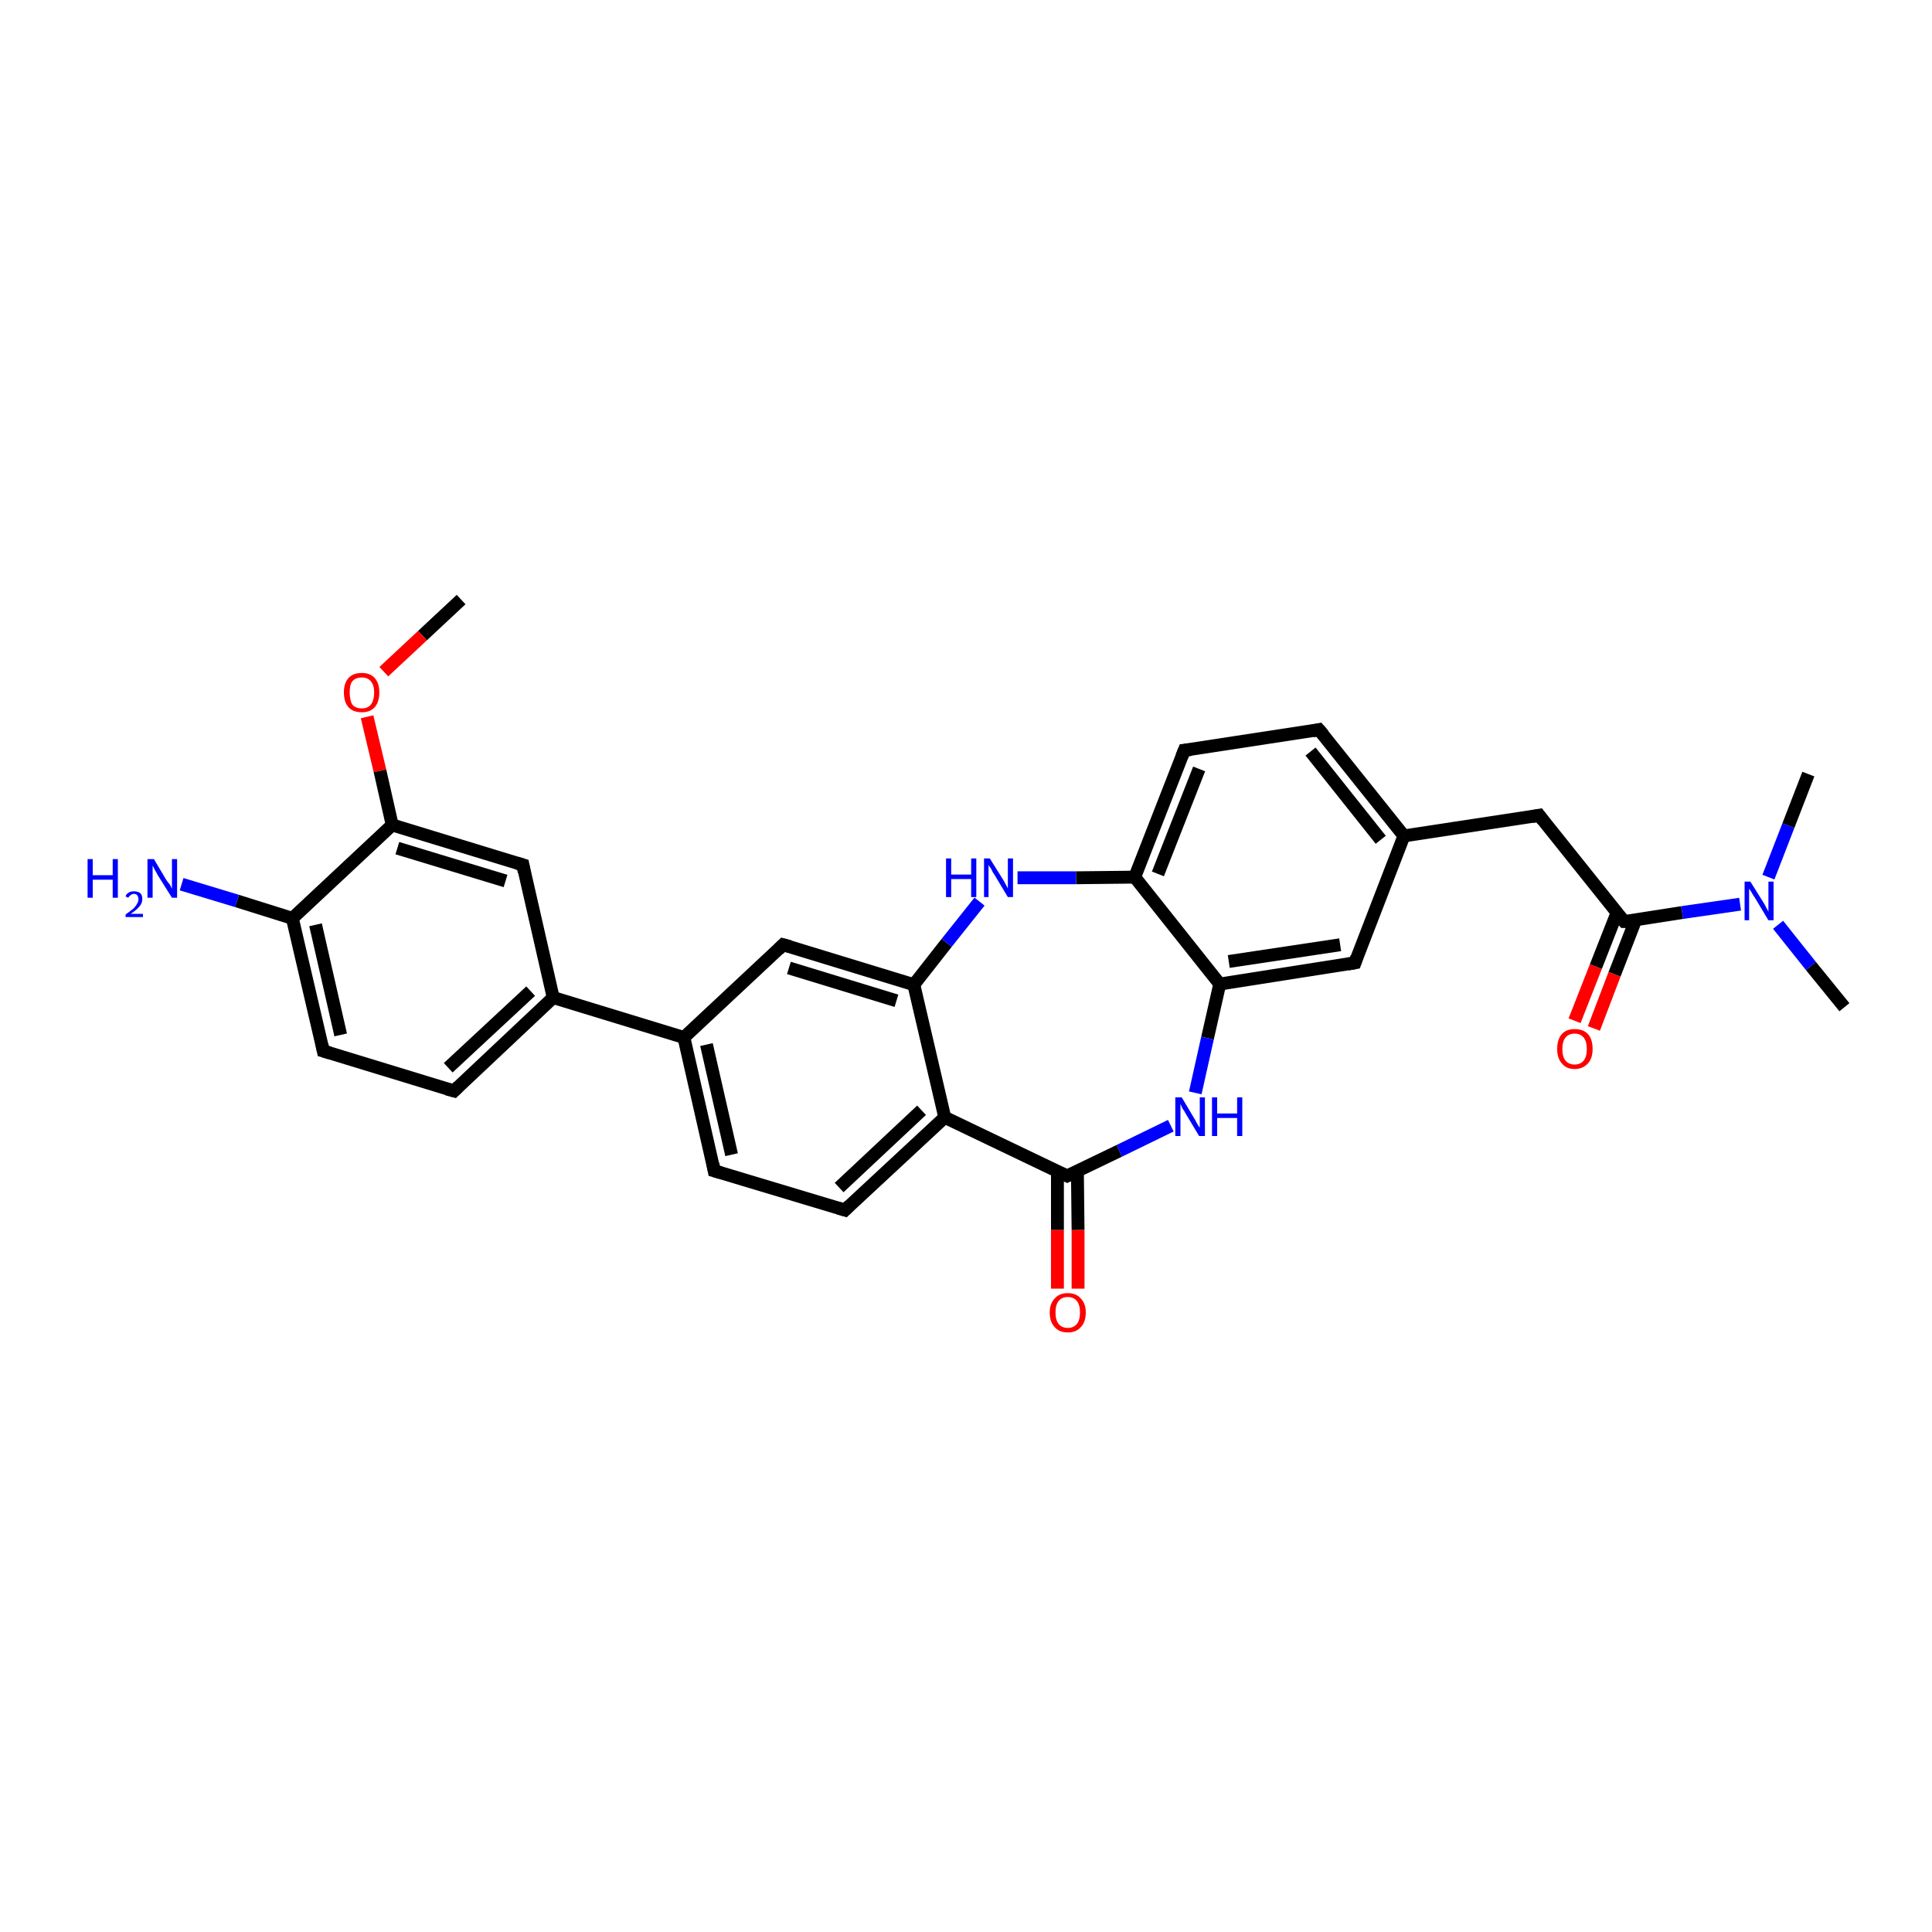 <?xml version='1.0' encoding='iso-8859-1'?>
<svg version='1.1' baseProfile='full'
              xmlns='http://www.w3.org/2000/svg'
                      xmlns:rdkit='http://www.rdkit.org/xml'
                      xmlns:xlink='http://www.w3.org/1999/xlink'
                  xml:space='preserve'
width='300px' height='300px' viewBox='0 0 300 300'>
<!-- END OF HEADER -->
<rect style='opacity:1.0;fill:#FFFFFF;stroke:none' width='300.0' height='300.0' x='0.0' y='0.0'> </rect>
<path class='bond-0 atom-0 atom-1' d='M 71.6,93.1 L 65.6,98.7' style='fill:none;fill-rule:evenodd;stroke:#000000;stroke-width:2.0px;stroke-linecap:butt;stroke-linejoin:miter;stroke-opacity:1' />
<path class='bond-0 atom-0 atom-1' d='M 65.6,98.7 L 59.6,104.3' style='fill:none;fill-rule:evenodd;stroke:#FF0000;stroke-width:2.0px;stroke-linecap:butt;stroke-linejoin:miter;stroke-opacity:1' />
<path class='bond-1 atom-1 atom-2' d='M 57.0,111.3 L 59.0,119.7' style='fill:none;fill-rule:evenodd;stroke:#FF0000;stroke-width:2.0px;stroke-linecap:butt;stroke-linejoin:miter;stroke-opacity:1' />
<path class='bond-1 atom-1 atom-2' d='M 59.0,119.7 L 60.9,128.1' style='fill:none;fill-rule:evenodd;stroke:#000000;stroke-width:2.0px;stroke-linecap:butt;stroke-linejoin:miter;stroke-opacity:1' />
<path class='bond-2 atom-2 atom-3' d='M 60.9,128.1 L 81.2,134.3' style='fill:none;fill-rule:evenodd;stroke:#000000;stroke-width:2.0px;stroke-linecap:butt;stroke-linejoin:miter;stroke-opacity:1' />
<path class='bond-2 atom-2 atom-3' d='M 61.7,131.7 L 78.5,136.8' style='fill:none;fill-rule:evenodd;stroke:#000000;stroke-width:2.0px;stroke-linecap:butt;stroke-linejoin:miter;stroke-opacity:1' />
<path class='bond-3 atom-3 atom-4' d='M 81.2,134.3 L 85.9,154.9' style='fill:none;fill-rule:evenodd;stroke:#000000;stroke-width:2.0px;stroke-linecap:butt;stroke-linejoin:miter;stroke-opacity:1' />
<path class='bond-4 atom-4 atom-5' d='M 85.9,154.9 L 70.5,169.4' style='fill:none;fill-rule:evenodd;stroke:#000000;stroke-width:2.0px;stroke-linecap:butt;stroke-linejoin:miter;stroke-opacity:1' />
<path class='bond-4 atom-4 atom-5' d='M 82.4,153.9 L 69.6,165.8' style='fill:none;fill-rule:evenodd;stroke:#000000;stroke-width:2.0px;stroke-linecap:butt;stroke-linejoin:miter;stroke-opacity:1' />
<path class='bond-5 atom-5 atom-6' d='M 70.5,169.4 L 50.2,163.2' style='fill:none;fill-rule:evenodd;stroke:#000000;stroke-width:2.0px;stroke-linecap:butt;stroke-linejoin:miter;stroke-opacity:1' />
<path class='bond-6 atom-6 atom-7' d='M 50.2,163.2 L 45.4,142.6' style='fill:none;fill-rule:evenodd;stroke:#000000;stroke-width:2.0px;stroke-linecap:butt;stroke-linejoin:miter;stroke-opacity:1' />
<path class='bond-6 atom-6 atom-7' d='M 52.9,160.7 L 49.0,143.6' style='fill:none;fill-rule:evenodd;stroke:#000000;stroke-width:2.0px;stroke-linecap:butt;stroke-linejoin:miter;stroke-opacity:1' />
<path class='bond-7 atom-7 atom-8' d='M 45.4,142.6 L 36.8,139.9' style='fill:none;fill-rule:evenodd;stroke:#000000;stroke-width:2.0px;stroke-linecap:butt;stroke-linejoin:miter;stroke-opacity:1' />
<path class='bond-7 atom-7 atom-8' d='M 36.8,139.9 L 28.2,137.3' style='fill:none;fill-rule:evenodd;stroke:#0000FF;stroke-width:2.0px;stroke-linecap:butt;stroke-linejoin:miter;stroke-opacity:1' />
<path class='bond-8 atom-4 atom-9' d='M 85.9,154.9 L 106.2,161.1' style='fill:none;fill-rule:evenodd;stroke:#000000;stroke-width:2.0px;stroke-linecap:butt;stroke-linejoin:miter;stroke-opacity:1' />
<path class='bond-9 atom-9 atom-10' d='M 106.2,161.1 L 110.9,181.8' style='fill:none;fill-rule:evenodd;stroke:#000000;stroke-width:2.0px;stroke-linecap:butt;stroke-linejoin:miter;stroke-opacity:1' />
<path class='bond-9 atom-9 atom-10' d='M 109.7,162.2 L 113.6,179.3' style='fill:none;fill-rule:evenodd;stroke:#000000;stroke-width:2.0px;stroke-linecap:butt;stroke-linejoin:miter;stroke-opacity:1' />
<path class='bond-10 atom-10 atom-11' d='M 110.9,181.8 L 131.2,187.9' style='fill:none;fill-rule:evenodd;stroke:#000000;stroke-width:2.0px;stroke-linecap:butt;stroke-linejoin:miter;stroke-opacity:1' />
<path class='bond-11 atom-11 atom-12' d='M 131.2,187.9 L 146.7,173.5' style='fill:none;fill-rule:evenodd;stroke:#000000;stroke-width:2.0px;stroke-linecap:butt;stroke-linejoin:miter;stroke-opacity:1' />
<path class='bond-11 atom-11 atom-12' d='M 130.3,184.4 L 143.1,172.4' style='fill:none;fill-rule:evenodd;stroke:#000000;stroke-width:2.0px;stroke-linecap:butt;stroke-linejoin:miter;stroke-opacity:1' />
<path class='bond-12 atom-12 atom-13' d='M 146.7,173.5 L 141.9,152.9' style='fill:none;fill-rule:evenodd;stroke:#000000;stroke-width:2.0px;stroke-linecap:butt;stroke-linejoin:miter;stroke-opacity:1' />
<path class='bond-13 atom-13 atom-14' d='M 141.9,152.9 L 147.0,146.4' style='fill:none;fill-rule:evenodd;stroke:#000000;stroke-width:2.0px;stroke-linecap:butt;stroke-linejoin:miter;stroke-opacity:1' />
<path class='bond-13 atom-13 atom-14' d='M 147.0,146.4 L 152.1,140.0' style='fill:none;fill-rule:evenodd;stroke:#0000FF;stroke-width:2.0px;stroke-linecap:butt;stroke-linejoin:miter;stroke-opacity:1' />
<path class='bond-14 atom-14 atom-15' d='M 158.0,136.3 L 167.1,136.3' style='fill:none;fill-rule:evenodd;stroke:#0000FF;stroke-width:2.0px;stroke-linecap:butt;stroke-linejoin:miter;stroke-opacity:1' />
<path class='bond-14 atom-14 atom-15' d='M 167.1,136.3 L 176.2,136.2' style='fill:none;fill-rule:evenodd;stroke:#000000;stroke-width:2.0px;stroke-linecap:butt;stroke-linejoin:miter;stroke-opacity:1' />
<path class='bond-15 atom-15 atom-16' d='M 176.2,136.2 L 183.9,116.5' style='fill:none;fill-rule:evenodd;stroke:#000000;stroke-width:2.0px;stroke-linecap:butt;stroke-linejoin:miter;stroke-opacity:1' />
<path class='bond-15 atom-15 atom-16' d='M 179.8,135.7 L 186.2,119.4' style='fill:none;fill-rule:evenodd;stroke:#000000;stroke-width:2.0px;stroke-linecap:butt;stroke-linejoin:miter;stroke-opacity:1' />
<path class='bond-16 atom-16 atom-17' d='M 183.9,116.5 L 204.8,113.3' style='fill:none;fill-rule:evenodd;stroke:#000000;stroke-width:2.0px;stroke-linecap:butt;stroke-linejoin:miter;stroke-opacity:1' />
<path class='bond-17 atom-17 atom-18' d='M 204.8,113.3 L 218.0,129.8' style='fill:none;fill-rule:evenodd;stroke:#000000;stroke-width:2.0px;stroke-linecap:butt;stroke-linejoin:miter;stroke-opacity:1' />
<path class='bond-17 atom-17 atom-18' d='M 203.5,116.7 L 214.4,130.4' style='fill:none;fill-rule:evenodd;stroke:#000000;stroke-width:2.0px;stroke-linecap:butt;stroke-linejoin:miter;stroke-opacity:1' />
<path class='bond-18 atom-18 atom-19' d='M 218.0,129.8 L 239.0,126.6' style='fill:none;fill-rule:evenodd;stroke:#000000;stroke-width:2.0px;stroke-linecap:butt;stroke-linejoin:miter;stroke-opacity:1' />
<path class='bond-19 atom-19 atom-20' d='M 239.0,126.6 L 252.2,143.1' style='fill:none;fill-rule:evenodd;stroke:#000000;stroke-width:2.0px;stroke-linecap:butt;stroke-linejoin:miter;stroke-opacity:1' />
<path class='bond-20 atom-20 atom-21' d='M 251.1,141.7 L 247.8,150.1' style='fill:none;fill-rule:evenodd;stroke:#000000;stroke-width:2.0px;stroke-linecap:butt;stroke-linejoin:miter;stroke-opacity:1' />
<path class='bond-20 atom-20 atom-21' d='M 247.8,150.1 L 244.5,158.5' style='fill:none;fill-rule:evenodd;stroke:#FF0000;stroke-width:2.0px;stroke-linecap:butt;stroke-linejoin:miter;stroke-opacity:1' />
<path class='bond-20 atom-20 atom-21' d='M 254.0,142.8 L 250.7,151.3' style='fill:none;fill-rule:evenodd;stroke:#000000;stroke-width:2.0px;stroke-linecap:butt;stroke-linejoin:miter;stroke-opacity:1' />
<path class='bond-20 atom-20 atom-21' d='M 250.7,151.3 L 247.5,159.7' style='fill:none;fill-rule:evenodd;stroke:#FF0000;stroke-width:2.0px;stroke-linecap:butt;stroke-linejoin:miter;stroke-opacity:1' />
<path class='bond-21 atom-20 atom-22' d='M 252.2,143.1 L 261.2,141.7' style='fill:none;fill-rule:evenodd;stroke:#000000;stroke-width:2.0px;stroke-linecap:butt;stroke-linejoin:miter;stroke-opacity:1' />
<path class='bond-21 atom-20 atom-22' d='M 261.2,141.7 L 270.2,140.4' style='fill:none;fill-rule:evenodd;stroke:#0000FF;stroke-width:2.0px;stroke-linecap:butt;stroke-linejoin:miter;stroke-opacity:1' />
<path class='bond-22 atom-22 atom-23' d='M 276.1,143.6 L 281.2,150.0' style='fill:none;fill-rule:evenodd;stroke:#0000FF;stroke-width:2.0px;stroke-linecap:butt;stroke-linejoin:miter;stroke-opacity:1' />
<path class='bond-22 atom-22 atom-23' d='M 281.2,150.0 L 286.4,156.4' style='fill:none;fill-rule:evenodd;stroke:#000000;stroke-width:2.0px;stroke-linecap:butt;stroke-linejoin:miter;stroke-opacity:1' />
<path class='bond-23 atom-22 atom-24' d='M 274.6,136.2 L 277.7,128.2' style='fill:none;fill-rule:evenodd;stroke:#0000FF;stroke-width:2.0px;stroke-linecap:butt;stroke-linejoin:miter;stroke-opacity:1' />
<path class='bond-23 atom-22 atom-24' d='M 277.7,128.2 L 280.8,120.2' style='fill:none;fill-rule:evenodd;stroke:#000000;stroke-width:2.0px;stroke-linecap:butt;stroke-linejoin:miter;stroke-opacity:1' />
<path class='bond-24 atom-18 atom-25' d='M 218.0,129.8 L 210.4,149.5' style='fill:none;fill-rule:evenodd;stroke:#000000;stroke-width:2.0px;stroke-linecap:butt;stroke-linejoin:miter;stroke-opacity:1' />
<path class='bond-25 atom-25 atom-26' d='M 210.4,149.5 L 189.4,152.8' style='fill:none;fill-rule:evenodd;stroke:#000000;stroke-width:2.0px;stroke-linecap:butt;stroke-linejoin:miter;stroke-opacity:1' />
<path class='bond-25 atom-25 atom-26' d='M 208.1,146.7 L 190.8,149.3' style='fill:none;fill-rule:evenodd;stroke:#000000;stroke-width:2.0px;stroke-linecap:butt;stroke-linejoin:miter;stroke-opacity:1' />
<path class='bond-26 atom-26 atom-27' d='M 189.4,152.8 L 187.5,161.2' style='fill:none;fill-rule:evenodd;stroke:#000000;stroke-width:2.0px;stroke-linecap:butt;stroke-linejoin:miter;stroke-opacity:1' />
<path class='bond-26 atom-26 atom-27' d='M 187.5,161.2 L 185.6,169.7' style='fill:none;fill-rule:evenodd;stroke:#0000FF;stroke-width:2.0px;stroke-linecap:butt;stroke-linejoin:miter;stroke-opacity:1' />
<path class='bond-27 atom-27 atom-28' d='M 181.8,174.8 L 173.8,178.7' style='fill:none;fill-rule:evenodd;stroke:#0000FF;stroke-width:2.0px;stroke-linecap:butt;stroke-linejoin:miter;stroke-opacity:1' />
<path class='bond-27 atom-27 atom-28' d='M 173.8,178.7 L 165.7,182.6' style='fill:none;fill-rule:evenodd;stroke:#000000;stroke-width:2.0px;stroke-linecap:butt;stroke-linejoin:miter;stroke-opacity:1' />
<path class='bond-28 atom-28 atom-29' d='M 164.2,181.9 L 164.2,191.0' style='fill:none;fill-rule:evenodd;stroke:#000000;stroke-width:2.0px;stroke-linecap:butt;stroke-linejoin:miter;stroke-opacity:1' />
<path class='bond-28 atom-28 atom-29' d='M 164.2,191.0 L 164.2,200.1' style='fill:none;fill-rule:evenodd;stroke:#FF0000;stroke-width:2.0px;stroke-linecap:butt;stroke-linejoin:miter;stroke-opacity:1' />
<path class='bond-28 atom-28 atom-29' d='M 167.3,181.9 L 167.4,191.0' style='fill:none;fill-rule:evenodd;stroke:#000000;stroke-width:2.0px;stroke-linecap:butt;stroke-linejoin:miter;stroke-opacity:1' />
<path class='bond-28 atom-28 atom-29' d='M 167.4,191.0 L 167.4,200.1' style='fill:none;fill-rule:evenodd;stroke:#FF0000;stroke-width:2.0px;stroke-linecap:butt;stroke-linejoin:miter;stroke-opacity:1' />
<path class='bond-29 atom-13 atom-30' d='M 141.9,152.9 L 121.6,146.7' style='fill:none;fill-rule:evenodd;stroke:#000000;stroke-width:2.0px;stroke-linecap:butt;stroke-linejoin:miter;stroke-opacity:1' />
<path class='bond-29 atom-13 atom-30' d='M 139.2,155.4 L 122.5,150.3' style='fill:none;fill-rule:evenodd;stroke:#000000;stroke-width:2.0px;stroke-linecap:butt;stroke-linejoin:miter;stroke-opacity:1' />
<path class='bond-30 atom-7 atom-2' d='M 45.4,142.6 L 60.9,128.1' style='fill:none;fill-rule:evenodd;stroke:#000000;stroke-width:2.0px;stroke-linecap:butt;stroke-linejoin:miter;stroke-opacity:1' />
<path class='bond-31 atom-30 atom-9' d='M 121.6,146.7 L 106.2,161.1' style='fill:none;fill-rule:evenodd;stroke:#000000;stroke-width:2.0px;stroke-linecap:butt;stroke-linejoin:miter;stroke-opacity:1' />
<path class='bond-32 atom-28 atom-12' d='M 165.7,182.6 L 146.7,173.5' style='fill:none;fill-rule:evenodd;stroke:#000000;stroke-width:2.0px;stroke-linecap:butt;stroke-linejoin:miter;stroke-opacity:1' />
<path class='bond-33 atom-26 atom-15' d='M 189.4,152.8 L 176.2,136.2' style='fill:none;fill-rule:evenodd;stroke:#000000;stroke-width:2.0px;stroke-linecap:butt;stroke-linejoin:miter;stroke-opacity:1' />
<path d='M 80.2,134.0 L 81.2,134.3 L 81.4,135.4' style='fill:none;stroke:#000000;stroke-width:2.0px;stroke-linecap:butt;stroke-linejoin:miter;stroke-opacity:1;' />
<path d='M 71.2,168.7 L 70.5,169.4 L 69.4,169.1' style='fill:none;stroke:#000000;stroke-width:2.0px;stroke-linecap:butt;stroke-linejoin:miter;stroke-opacity:1;' />
<path d='M 51.2,163.5 L 50.2,163.2 L 50.0,162.2' style='fill:none;stroke:#000000;stroke-width:2.0px;stroke-linecap:butt;stroke-linejoin:miter;stroke-opacity:1;' />
<path d='M 110.7,180.7 L 110.9,181.8 L 111.9,182.1' style='fill:none;stroke:#000000;stroke-width:2.0px;stroke-linecap:butt;stroke-linejoin:miter;stroke-opacity:1;' />
<path d='M 130.2,187.6 L 131.2,187.9 L 131.9,187.2' style='fill:none;stroke:#000000;stroke-width:2.0px;stroke-linecap:butt;stroke-linejoin:miter;stroke-opacity:1;' />
<path d='M 183.5,117.5 L 183.9,116.5 L 184.9,116.4' style='fill:none;stroke:#000000;stroke-width:2.0px;stroke-linecap:butt;stroke-linejoin:miter;stroke-opacity:1;' />
<path d='M 203.8,113.5 L 204.8,113.3 L 205.5,114.1' style='fill:none;stroke:#000000;stroke-width:2.0px;stroke-linecap:butt;stroke-linejoin:miter;stroke-opacity:1;' />
<path d='M 237.9,126.8 L 239.0,126.6 L 239.6,127.4' style='fill:none;stroke:#000000;stroke-width:2.0px;stroke-linecap:butt;stroke-linejoin:miter;stroke-opacity:1;' />
<path d='M 251.5,142.3 L 252.2,143.1 L 252.7,143.1' style='fill:none;stroke:#000000;stroke-width:2.0px;stroke-linecap:butt;stroke-linejoin:miter;stroke-opacity:1;' />
<path d='M 210.7,148.6 L 210.4,149.5 L 209.3,149.7' style='fill:none;stroke:#000000;stroke-width:2.0px;stroke-linecap:butt;stroke-linejoin:miter;stroke-opacity:1;' />
<path d='M 166.1,182.4 L 165.7,182.6 L 164.8,182.2' style='fill:none;stroke:#000000;stroke-width:2.0px;stroke-linecap:butt;stroke-linejoin:miter;stroke-opacity:1;' />
<path d='M 122.7,147.0 L 121.6,146.7 L 120.9,147.4' style='fill:none;stroke:#000000;stroke-width:2.0px;stroke-linecap:butt;stroke-linejoin:miter;stroke-opacity:1;' />
<path class='atom-1' d='M 53.4 107.5
Q 53.4 106.1, 54.1 105.3
Q 54.8 104.5, 56.2 104.5
Q 57.5 104.5, 58.2 105.3
Q 58.9 106.1, 58.9 107.5
Q 58.9 109.0, 58.2 109.8
Q 57.5 110.6, 56.2 110.6
Q 54.8 110.6, 54.1 109.8
Q 53.4 109.0, 53.4 107.5
M 56.2 110.0
Q 57.1 110.0, 57.6 109.4
Q 58.1 108.7, 58.1 107.5
Q 58.1 106.4, 57.6 105.8
Q 57.1 105.2, 56.2 105.2
Q 55.2 105.2, 54.7 105.8
Q 54.3 106.3, 54.3 107.5
Q 54.3 108.7, 54.7 109.4
Q 55.2 110.0, 56.2 110.0
' fill='#FF0000'/>
<path class='atom-8' d='M 13.6 133.4
L 14.4 133.4
L 14.4 135.9
L 17.5 135.9
L 17.5 133.4
L 18.3 133.4
L 18.3 139.4
L 17.5 139.4
L 17.5 136.6
L 14.4 136.6
L 14.4 139.4
L 13.6 139.4
L 13.6 133.4
' fill='#0000FF'/>
<path class='atom-8' d='M 19.5 139.2
Q 19.6 138.8, 20.0 138.6
Q 20.3 138.4, 20.8 138.4
Q 21.4 138.4, 21.8 138.7
Q 22.1 139.0, 22.1 139.6
Q 22.1 140.2, 21.7 140.7
Q 21.2 141.3, 20.3 141.9
L 22.2 141.9
L 22.2 142.4
L 19.5 142.4
L 19.5 142.0
Q 20.2 141.5, 20.7 141.1
Q 21.1 140.7, 21.3 140.3
Q 21.5 140.0, 21.5 139.6
Q 21.5 139.3, 21.3 139.0
Q 21.1 138.8, 20.8 138.8
Q 20.5 138.8, 20.3 139.0
Q 20.1 139.1, 19.9 139.4
L 19.5 139.2
' fill='#0000FF'/>
<path class='atom-8' d='M 23.9 133.4
L 25.8 136.6
Q 26.0 136.9, 26.4 137.4
Q 26.7 138.0, 26.7 138.0
L 26.7 133.4
L 27.5 133.4
L 27.5 139.4
L 26.7 139.4
L 24.5 135.9
Q 24.3 135.5, 24.0 135.0
Q 23.8 134.6, 23.7 134.4
L 23.7 139.4
L 22.9 139.4
L 22.9 133.4
L 23.9 133.4
' fill='#0000FF'/>
<path class='atom-14' d='M 146.9 133.3
L 147.7 133.3
L 147.7 135.8
L 150.8 135.8
L 150.8 133.3
L 151.6 133.3
L 151.6 139.3
L 150.8 139.3
L 150.8 136.5
L 147.7 136.5
L 147.7 139.3
L 146.9 139.3
L 146.9 133.3
' fill='#0000FF'/>
<path class='atom-14' d='M 153.7 133.3
L 155.7 136.5
Q 155.9 136.8, 156.2 137.4
Q 156.5 137.9, 156.5 138.0
L 156.5 133.3
L 157.3 133.3
L 157.3 139.3
L 156.5 139.3
L 154.4 135.8
Q 154.1 135.4, 153.9 134.9
Q 153.6 134.5, 153.5 134.3
L 153.5 139.3
L 152.8 139.3
L 152.8 133.3
L 153.7 133.3
' fill='#0000FF'/>
<path class='atom-21' d='M 241.8 162.9
Q 241.8 161.4, 242.5 160.6
Q 243.2 159.8, 244.5 159.8
Q 245.9 159.8, 246.6 160.6
Q 247.3 161.4, 247.3 162.9
Q 247.3 164.3, 246.6 165.1
Q 245.8 166.0, 244.5 166.0
Q 243.2 166.0, 242.5 165.1
Q 241.8 164.3, 241.8 162.9
M 244.5 165.3
Q 245.4 165.3, 245.9 164.7
Q 246.4 164.1, 246.4 162.9
Q 246.4 161.7, 245.9 161.1
Q 245.4 160.5, 244.5 160.5
Q 243.6 160.5, 243.1 161.1
Q 242.6 161.7, 242.6 162.9
Q 242.6 164.1, 243.1 164.7
Q 243.6 165.3, 244.5 165.3
' fill='#FF0000'/>
<path class='atom-22' d='M 271.8 136.9
L 273.8 140.1
Q 274.0 140.4, 274.3 141.0
Q 274.6 141.5, 274.6 141.6
L 274.6 136.9
L 275.4 136.9
L 275.4 142.9
L 274.6 142.9
L 272.5 139.4
Q 272.2 139.0, 272.0 138.6
Q 271.7 138.1, 271.6 138.0
L 271.6 142.9
L 270.9 142.9
L 270.9 136.9
L 271.8 136.9
' fill='#0000FF'/>
<path class='atom-27' d='M 183.5 170.4
L 185.4 173.6
Q 185.6 173.9, 185.9 174.5
Q 186.2 175.0, 186.3 175.1
L 186.3 170.4
L 187.1 170.4
L 187.1 176.4
L 186.2 176.4
L 184.1 172.9
Q 183.9 172.5, 183.6 172.1
Q 183.4 171.6, 183.3 171.4
L 183.3 176.4
L 182.5 176.4
L 182.5 170.4
L 183.5 170.4
' fill='#0000FF'/>
<path class='atom-27' d='M 188.2 170.4
L 189.0 170.4
L 189.0 172.9
L 192.1 172.9
L 192.1 170.4
L 192.9 170.4
L 192.9 176.4
L 192.1 176.4
L 192.1 173.6
L 189.0 173.6
L 189.0 176.4
L 188.2 176.4
L 188.2 170.4
' fill='#0000FF'/>
<path class='atom-29' d='M 163.0 203.8
Q 163.0 202.4, 163.8 201.6
Q 164.5 200.8, 165.8 200.8
Q 167.1 200.8, 167.8 201.6
Q 168.6 202.4, 168.6 203.8
Q 168.6 205.3, 167.8 206.1
Q 167.1 206.9, 165.8 206.9
Q 164.5 206.9, 163.8 206.1
Q 163.0 205.3, 163.0 203.8
M 165.8 206.2
Q 166.7 206.2, 167.2 205.6
Q 167.7 205.0, 167.7 203.8
Q 167.7 202.6, 167.2 202.0
Q 166.7 201.4, 165.8 201.4
Q 164.9 201.4, 164.4 202.0
Q 163.9 202.6, 163.9 203.8
Q 163.9 205.0, 164.4 205.6
Q 164.9 206.2, 165.8 206.2
' fill='#FF0000'/>
</svg>
